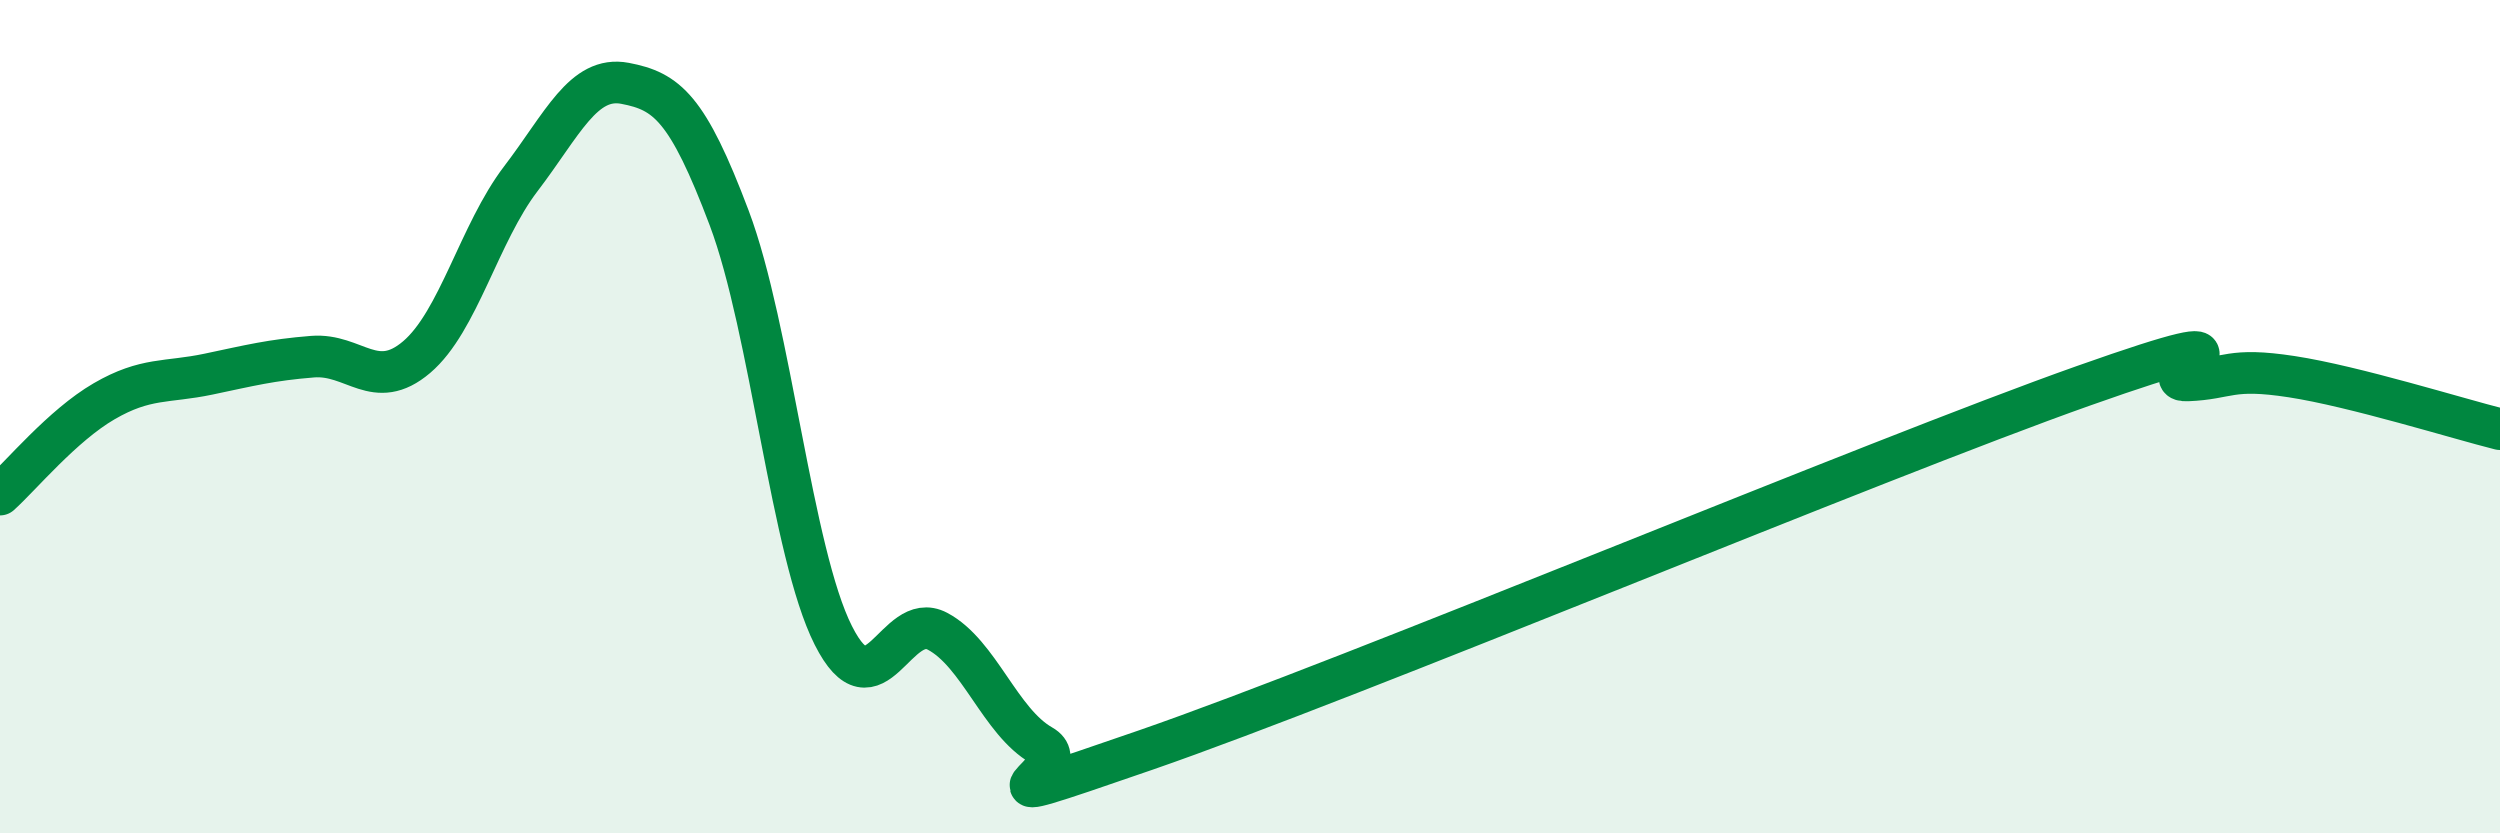 
    <svg width="60" height="20" viewBox="0 0 60 20" xmlns="http://www.w3.org/2000/svg">
      <path
        d="M 0,11.87 C 0.5,11.42 1.5,10.21 2.5,9.63 C 3.5,9.05 4,9.19 5,8.98 C 6,8.77 6.5,8.64 7.5,8.56 C 8.5,8.48 9,9.42 10,8.57 C 11,7.72 11.5,5.6 12.5,4.29 C 13.5,2.98 14,1.81 15,2 C 16,2.19 16.5,2.58 17.5,5.23 C 18.5,7.88 19,13.27 20,15.25 C 21,17.23 21.5,14.62 22.5,15.15 C 23.5,15.68 24,17.32 25,17.89 C 26,18.46 22.5,19.73 27.5,18 C 32.5,16.27 45,11.03 50,9.26 C 55,7.49 51.5,9.17 52.5,9.13 C 53.5,9.09 53.5,8.81 55,9.04 C 56.5,9.27 59,10.05 60,10.3L60 20L0 20Z"
        fill="#008740"
        opacity="0.1"
        stroke-linecap="round"
        stroke-linejoin="round"
      />
      <path
        d="M 0,11.87 C 0.5,11.42 1.5,10.21 2.5,9.63 C 3.5,9.05 4,9.19 5,8.98 C 6,8.77 6.5,8.64 7.5,8.56 C 8.5,8.48 9,9.42 10,8.57 C 11,7.72 11.5,5.6 12.5,4.29 C 13.5,2.98 14,1.81 15,2 C 16,2.19 16.5,2.58 17.5,5.23 C 18.5,7.88 19,13.27 20,15.25 C 21,17.23 21.5,14.62 22.5,15.15 C 23.5,15.68 24,17.32 25,17.89 C 26,18.46 22.5,19.73 27.5,18 C 32.5,16.27 45,11.03 50,9.26 C 55,7.49 51.5,9.17 52.5,9.13 C 53.5,9.09 53.5,8.81 55,9.04 C 56.5,9.27 59,10.05 60,10.3"
        stroke="#008740"
        stroke-width="1"
        fill="none"
        stroke-linecap="round"
        stroke-linejoin="round"
      />
    </svg>
  